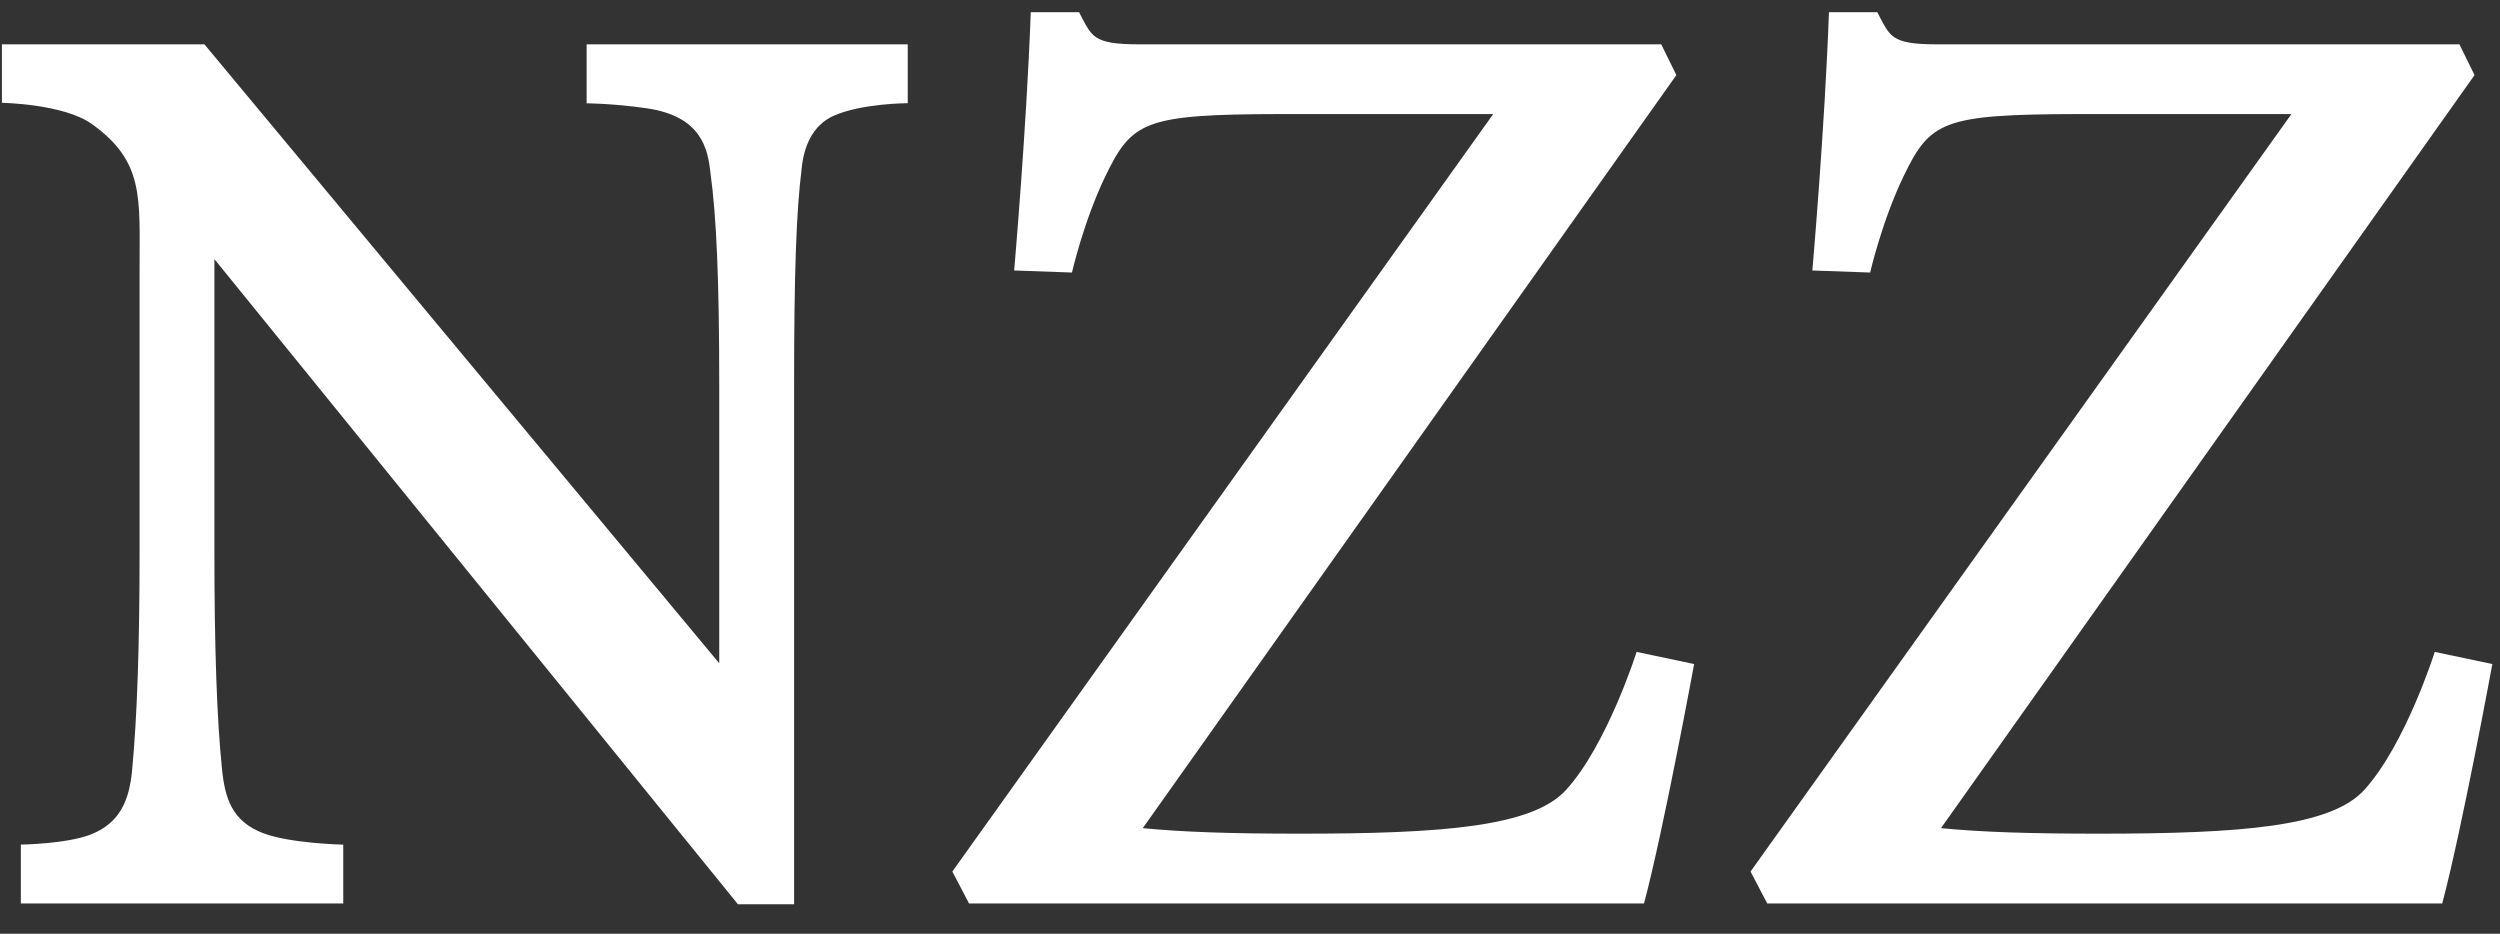 <?xml version="1.0" encoding="UTF-8"?>
<svg xmlns="http://www.w3.org/2000/svg" width="83" height="31" viewBox="0 0 83 31">
  <rect x="0" y="0" width="83" height="31" fill="#333333" stroke="none"/>
  <path fill="#FFF" fill-rule="evenodd" d="M19.412,3.025 C19.412,3.025 20.274,3.027 21.398,3.189 C23.234,3.452 23.439,4.542 23.525,5.353 C23.725,6.781 23.815,8.949 23.815,12.384 L23.815,21.616 L6.723,1.067 L0,1.067 L0,3.009 C0,3.009 2.049,3.04 2.99,3.715 C4.726,4.961 4.57,6.145 4.57,8.541 L4.57,17.931 C4.57,21.051 4.488,23.428 4.32,25.19 C4.225,26.143 3.934,26.908 2.965,27.294 C2.152,27.617 0.628,27.635 0.628,27.635 L0.628,29.589 L11.332,29.589 L11.332,27.637 C11.332,27.637 9.594,27.601 8.688,27.262 C7.642,26.869 7.402,26.108 7.304,25.105 C7.137,23.458 7.054,21.112 7.054,17.931 L7.054,8.198 L24.436,29.617 L26.3,29.617 L26.3,12.384 C26.3,8.687 26.372,6.61 26.55,5.206 C26.614,4.504 26.888,3.76 27.618,3.437 C28.554,3.023 30.073,3.021 30.073,3.021 L30.073,1.067 L19.412,1.067 L19.412,3.025 Z M51.932,25.818 C50.821,27.041 47.85,27.273 43.104,27.273 C40.783,27.273 39.195,27.218 37.876,27.09 L55.591,2.088 L55.089,1.067 L37.75,1.067 C36.188,1.067 36.188,0.8 35.761,-2.27373675e-13 L34.157,-2.27373675e-13 C34.019,3.834 33.606,8.575 33.606,8.575 L35.525,8.643 C35.525,8.643 35.918,6.926 36.638,5.438 C37.517,3.623 37.933,3.392 42.405,3.382 L49.511,3.382 L31.554,28.53 L32.108,29.589 L54.518,29.589 C55.171,27.131 56.181,21.641 56.181,21.641 L54.271,21.238 C54.271,21.238 53.301,24.309 51.932,25.818 L51.932,25.818 Z M78.432,25.818 C77.321,27.041 74.35,27.273 69.604,27.273 C67.283,27.273 65.695,27.218 64.376,27.09 L82.091,2.088 L81.589,1.067 L64.251,1.067 C62.689,1.067 62.689,0.8 62.262,-2.27373675e-13 L60.657,-2.27373675e-13 C60.52,3.834 60.106,8.575 60.106,8.575 L62.025,8.643 C62.025,8.643 62.419,6.926 63.139,5.438 C64.018,3.623 64.434,3.392 68.905,3.382 L76.012,3.382 L58.054,28.53 L58.608,29.589 L81.018,29.589 C81.672,27.131 82.682,21.641 82.682,21.641 L80.77,21.238 C80.77,21.238 79.801,24.309 78.432,25.818 L78.432,25.818 L78.432,25.818 Z" transform="translate(.064 .405)"></path>
</svg>
